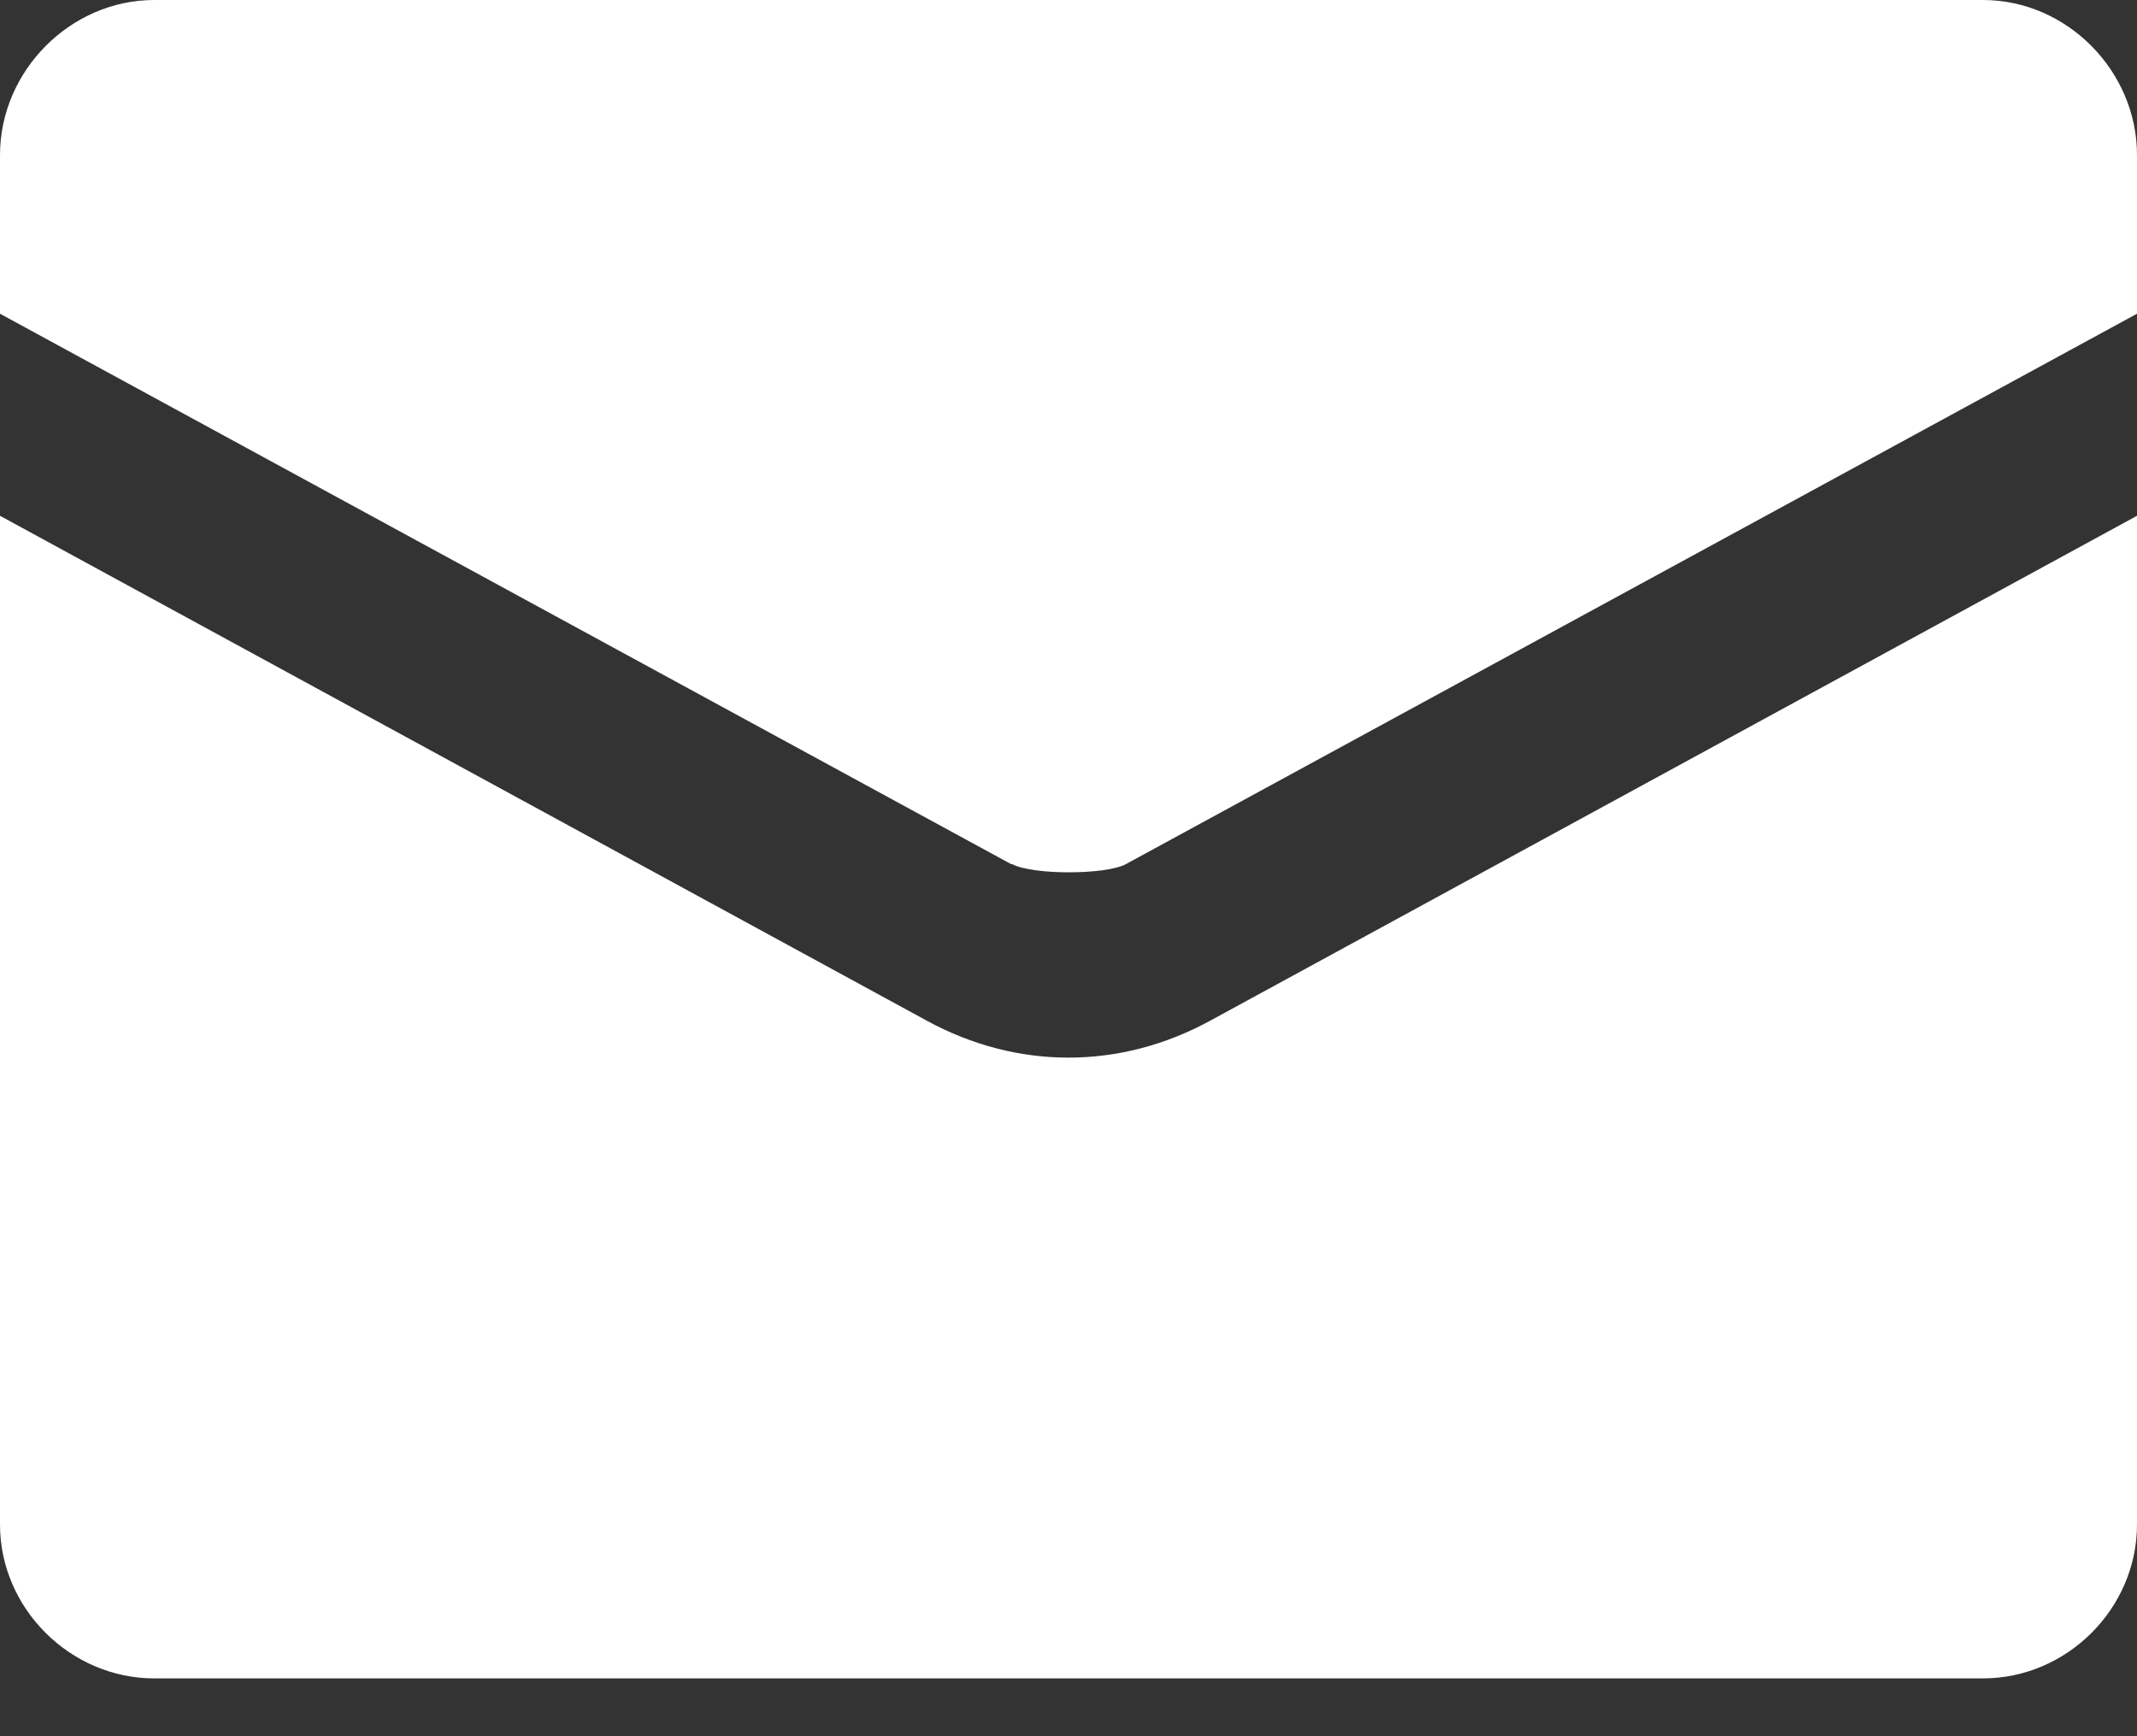 <svg width="16" height="13" viewBox="0 0 16 13" fill="none" xmlns="http://www.w3.org/2000/svg">
<rect x="0" y="0" width="16" height="13" fill="#333333" stroke="none"/>
<path d="M1.155 0C0.526 0 0 0.532 0 1.161V2.349L7.57 6.47C7.573 6.47 7.575 6.47 7.578 6.47C7.728 6.552 8.28 6.552 8.43 6.47L16 2.349V1.161C16 0.532 15.476 0 14.847 0H1.155ZM0 3.862V11.415C0 12.043 0.526 12.567 1.155 12.567H14.847C15.476 12.567 16 12.043 16 11.415V3.862L9.06 7.643C8.384 8.011 7.616 8.011 6.94 7.643L0 3.862Z" fill="white"/>
</svg>
